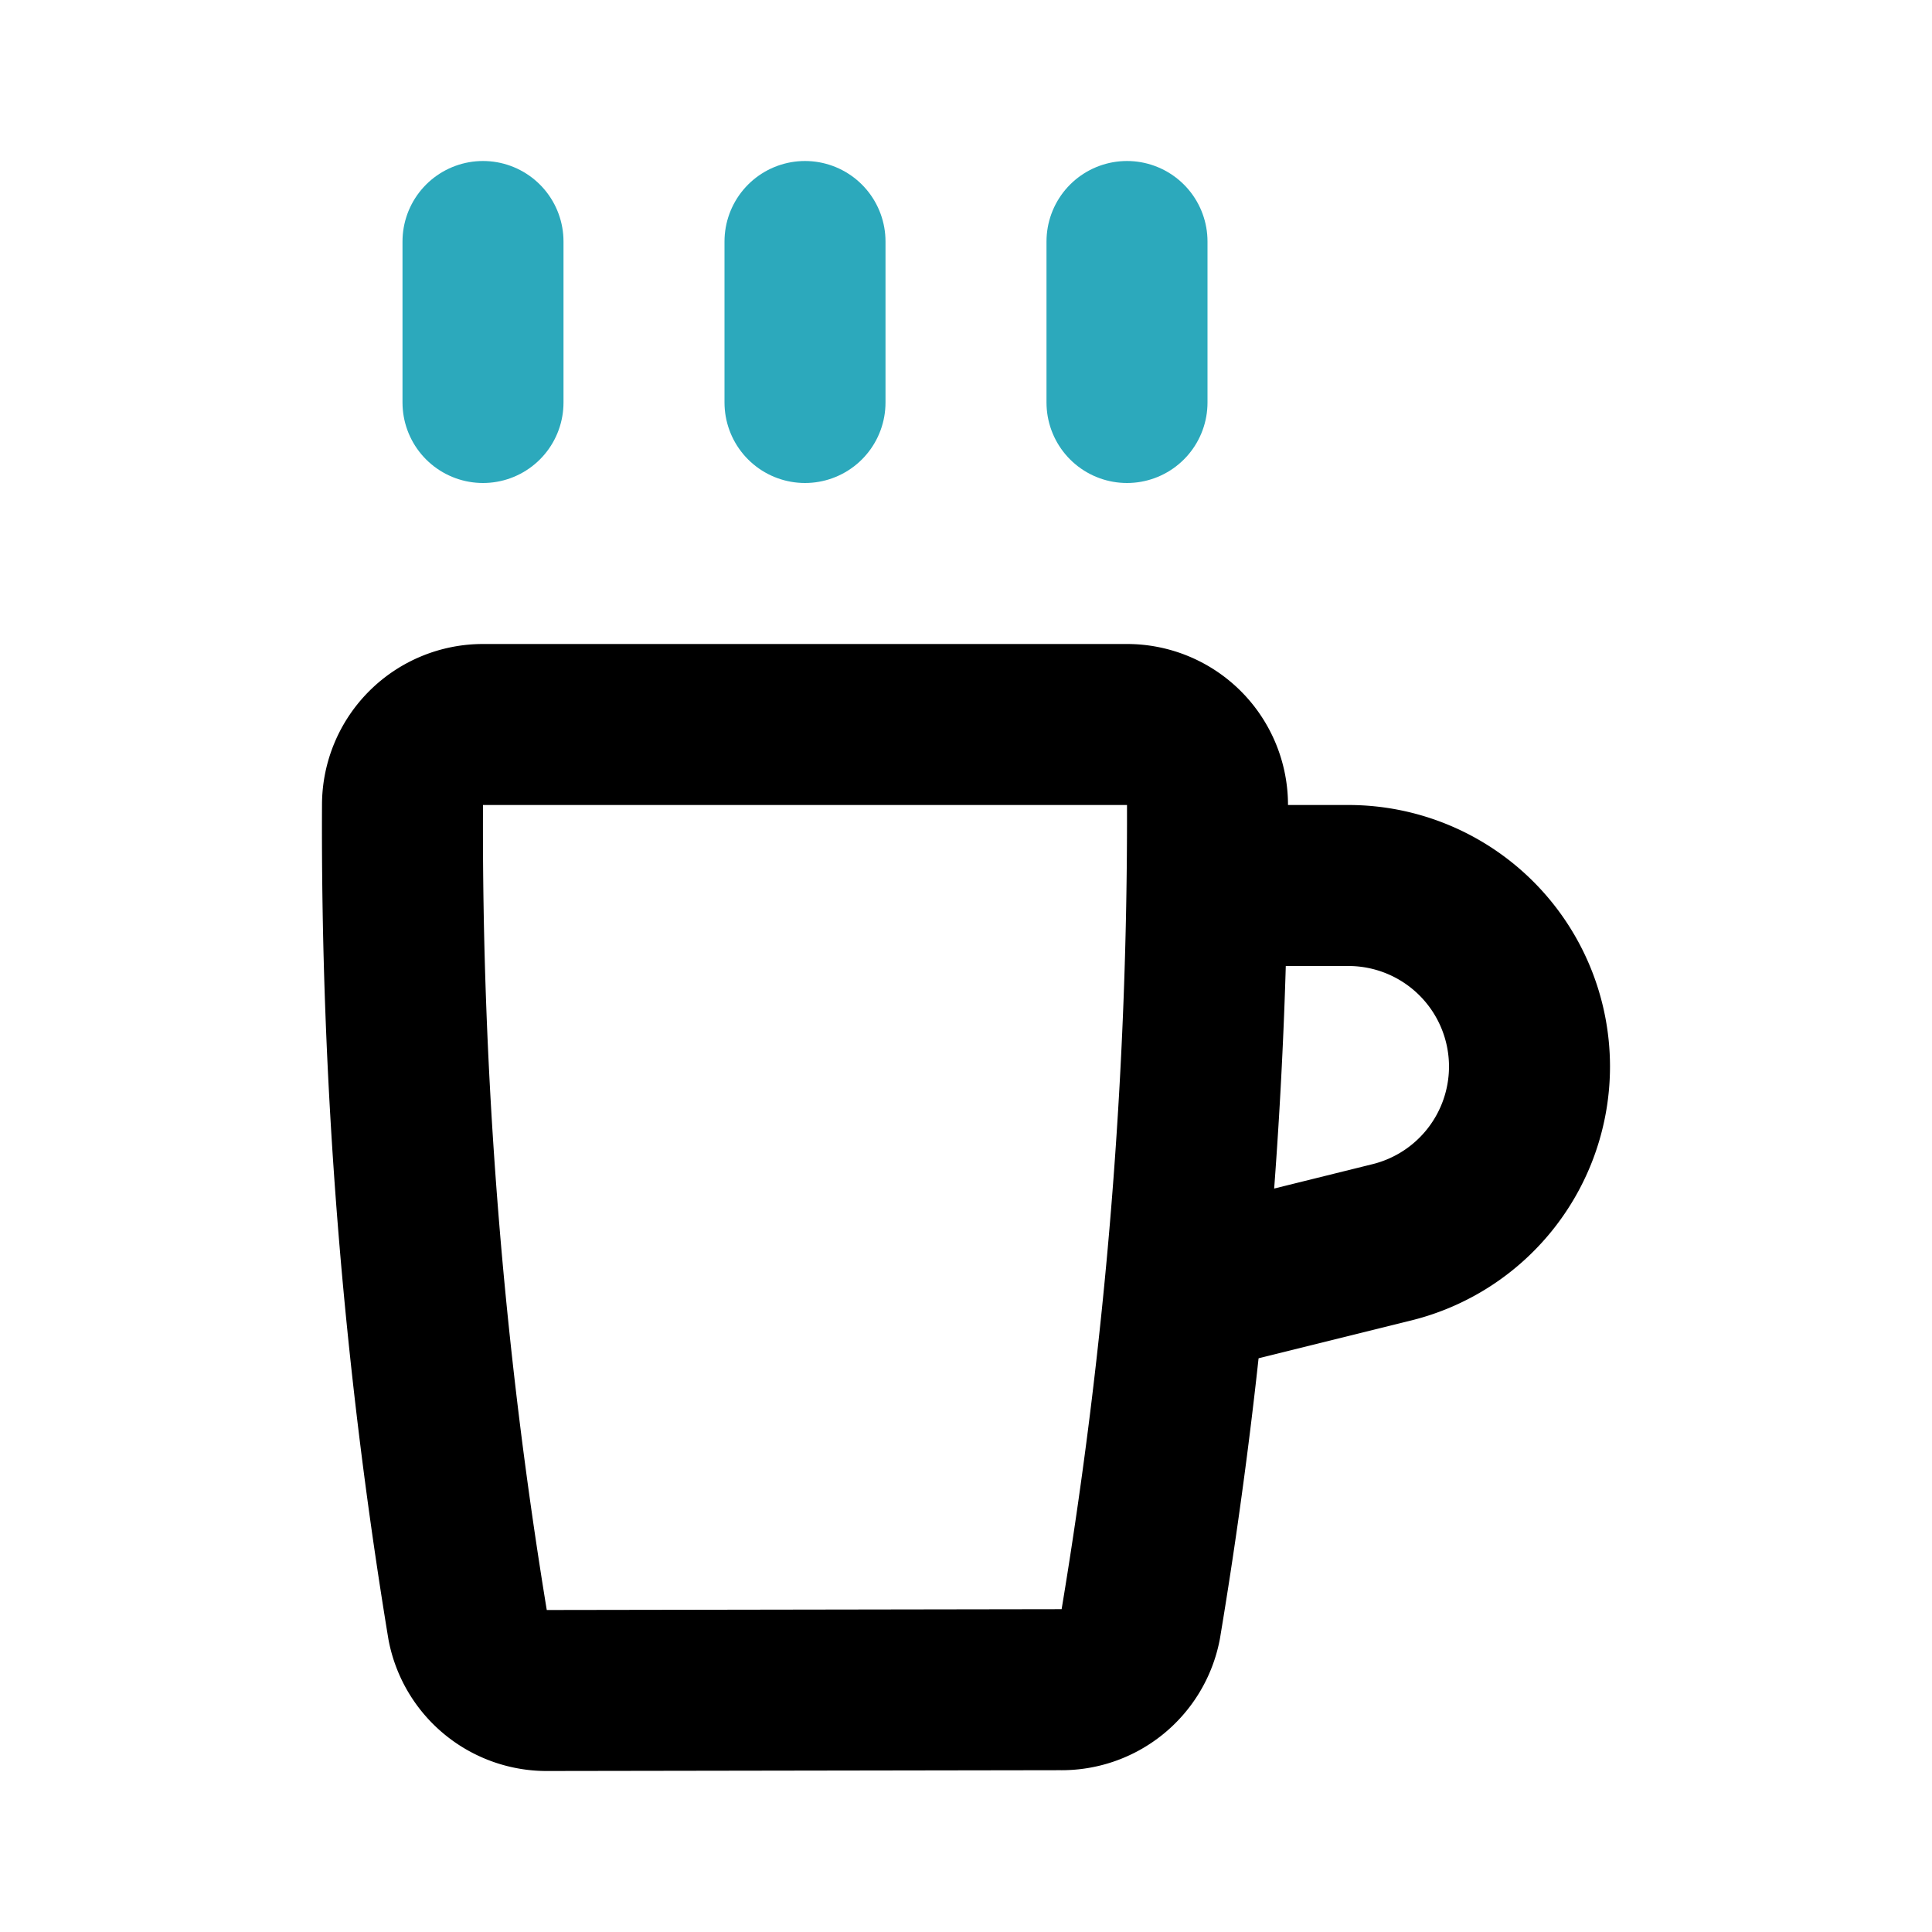 <?xml version="1.0" encoding="utf-8"?><!-- Скачано с сайта svg4.ru / Downloaded from svg4.ru -->
<svg fill="#000000" width="800px" height="800px" viewBox="0 0 24 24" id="coffee-left-2" data-name="Line Color" xmlns="http://www.w3.org/2000/svg" class="icon line-color"><path id="secondary" d="M14,3V5M10,3V5M6,3V5" style="fill: none; stroke: rgb(44, 169, 188); stroke-linecap: round; stroke-linejoin: round; stroke-width: 2;"></path><path id="primary" d="M15,16l2.3-.57A2.25,2.25,0,0,0,19,13.25h0A2.25,2.25,0,0,0,16.75,11H15.17" style="fill: none; stroke: rgb(0, 0, 0); stroke-linecap: round; stroke-linejoin: round; stroke-width: 2;"></path><path id="primary-2" data-name="primary" d="M6.81,21a1,1,0,0,1-1-.81A61,61,0,0,1,5,10,1,1,0,0,1,6,9h8a1,1,0,0,1,1,1,61,61,0,0,1-.83,10.18,1,1,0,0,1-1,.81Z" style="fill: none; stroke: rgb(0, 0, 0); stroke-linecap: round; stroke-linejoin: round; stroke-width: 2;"></path></svg>